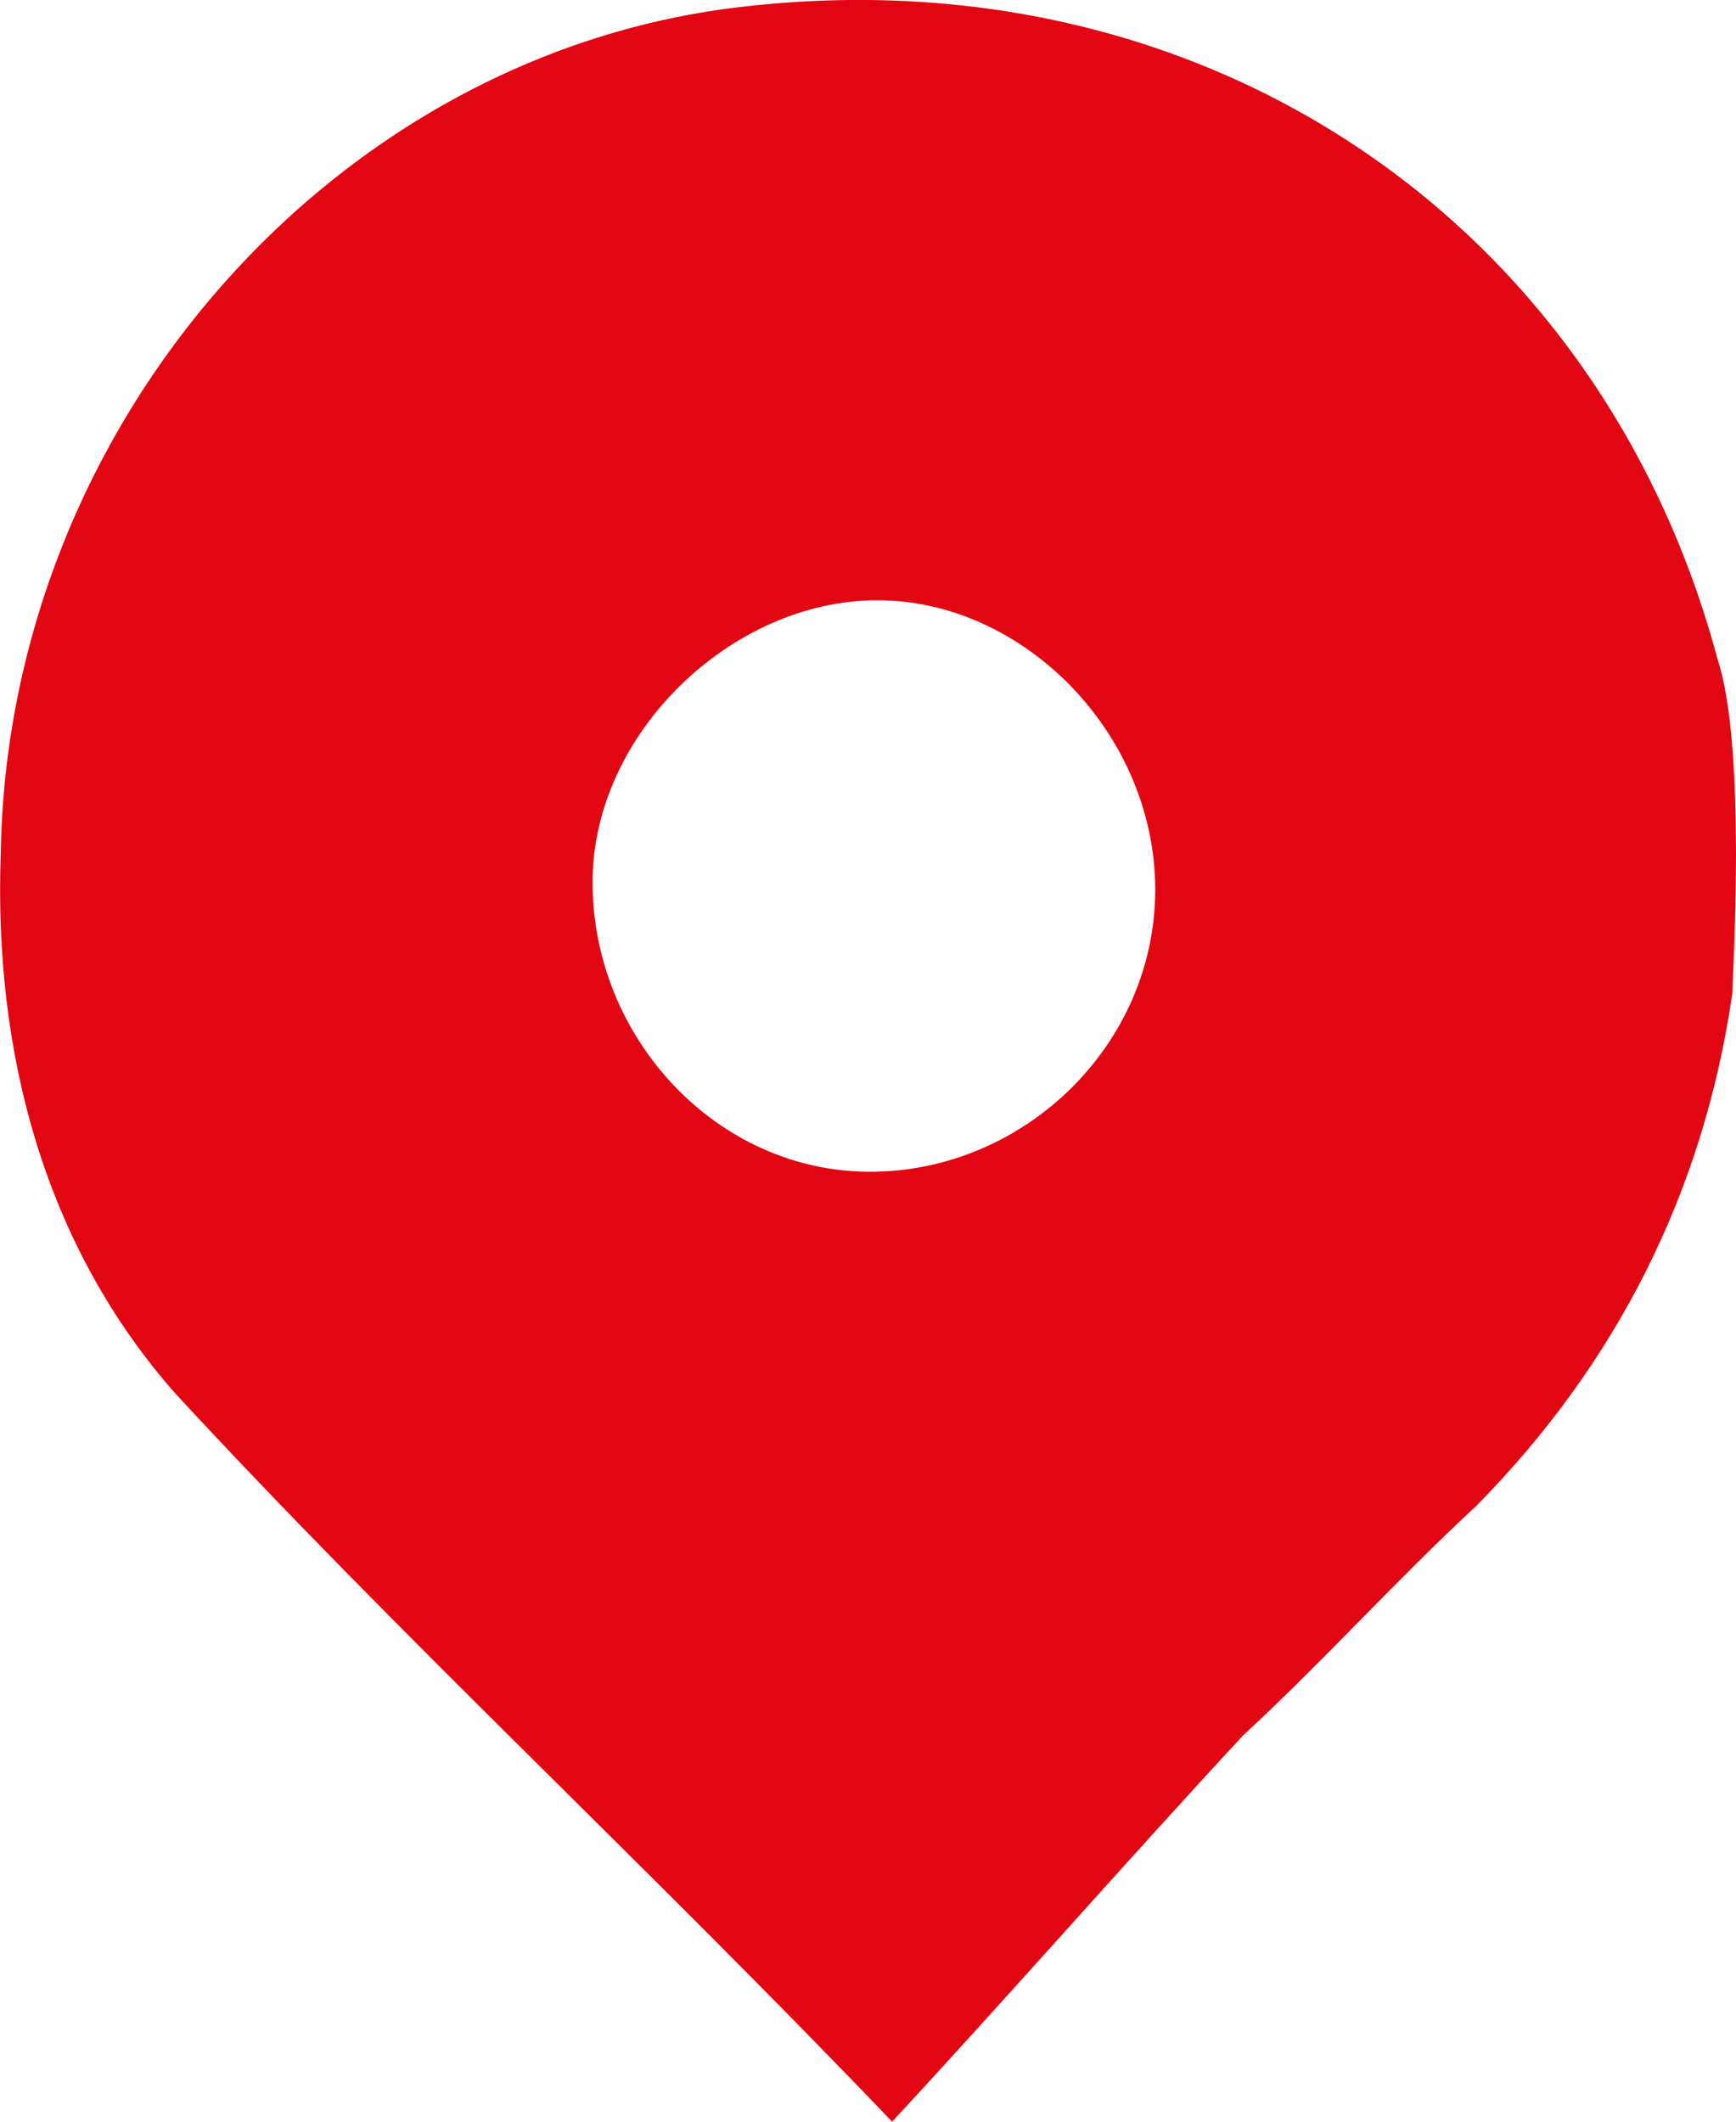 <svg width="9" height="11" viewBox="0 0 9 11" fill="none" xmlns="http://www.w3.org/2000/svg"><path d="M8.981 5.151C8.83 6.19 8.375 7.075 7.655 7.806C7.239 8.191 6.86 8.614 6.443 8.999C5.837 9.653 5.231 10.346 4.625 11C3.337 9.653 2.087 8.499 0.913 7.229C0.231 6.459 -0.034 5.459 0.004 4.42C0.041 2.188 1.746 0.264 3.867 0.033C6.254 -0.236 8.299 1.149 8.905 3.42C9.057 3.881 8.981 5.074 8.981 5.151ZM4.511 6.075C5.307 6.075 5.989 5.42 5.989 4.612C5.989 3.804 5.307 3.112 4.549 3.112C3.792 3.112 3.072 3.804 3.072 4.574C3.072 5.382 3.716 6.075 4.511 6.075Z" fill="#E20613"/></svg>